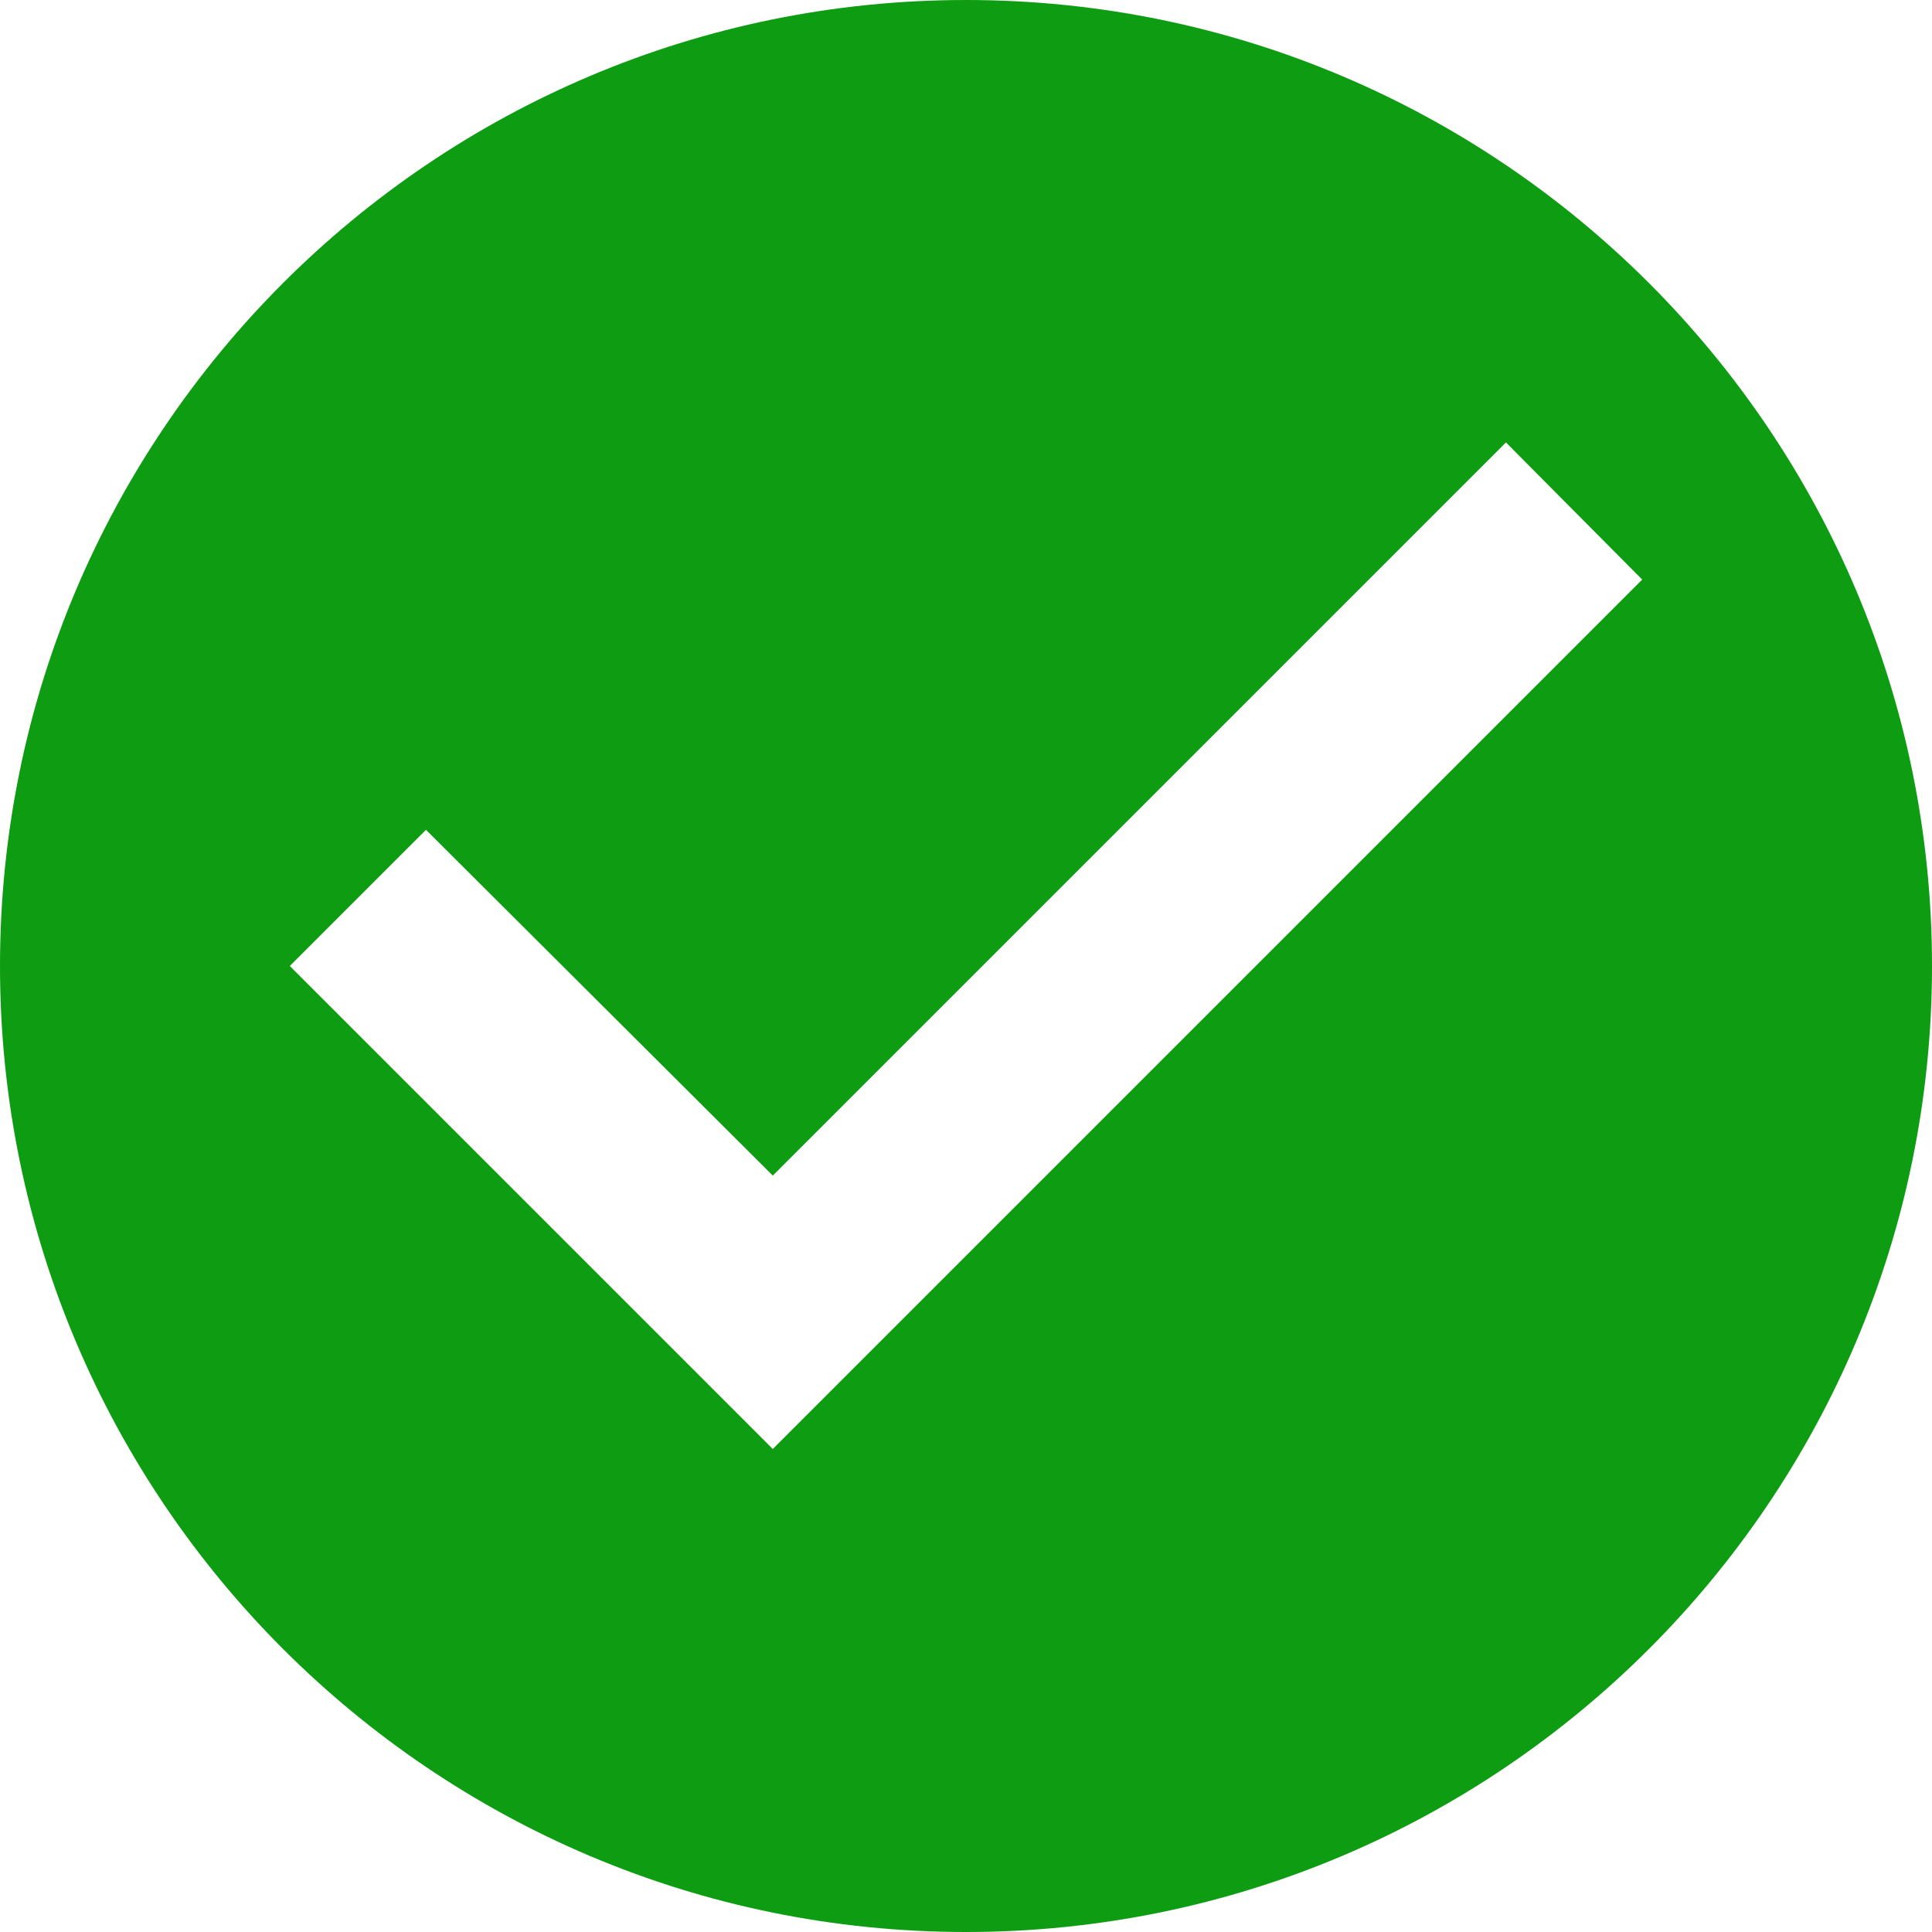 <svg width="29" height="29" viewBox="0 0 29 29" fill="none" xmlns="http://www.w3.org/2000/svg">
<path d="M14.5 0C6.496 0 0 6.496 0 14.5C0 22.504 6.496 29 14.5 29C22.504 29 29 22.504 29 14.5C29 6.496 22.504 0 14.5 0ZM11.6 21.75L4.35 14.5L6.394 12.456L11.6 17.646L22.605 6.641L24.65 8.7L11.6 21.75Z" fill="#0E9C12"/>
</svg>
